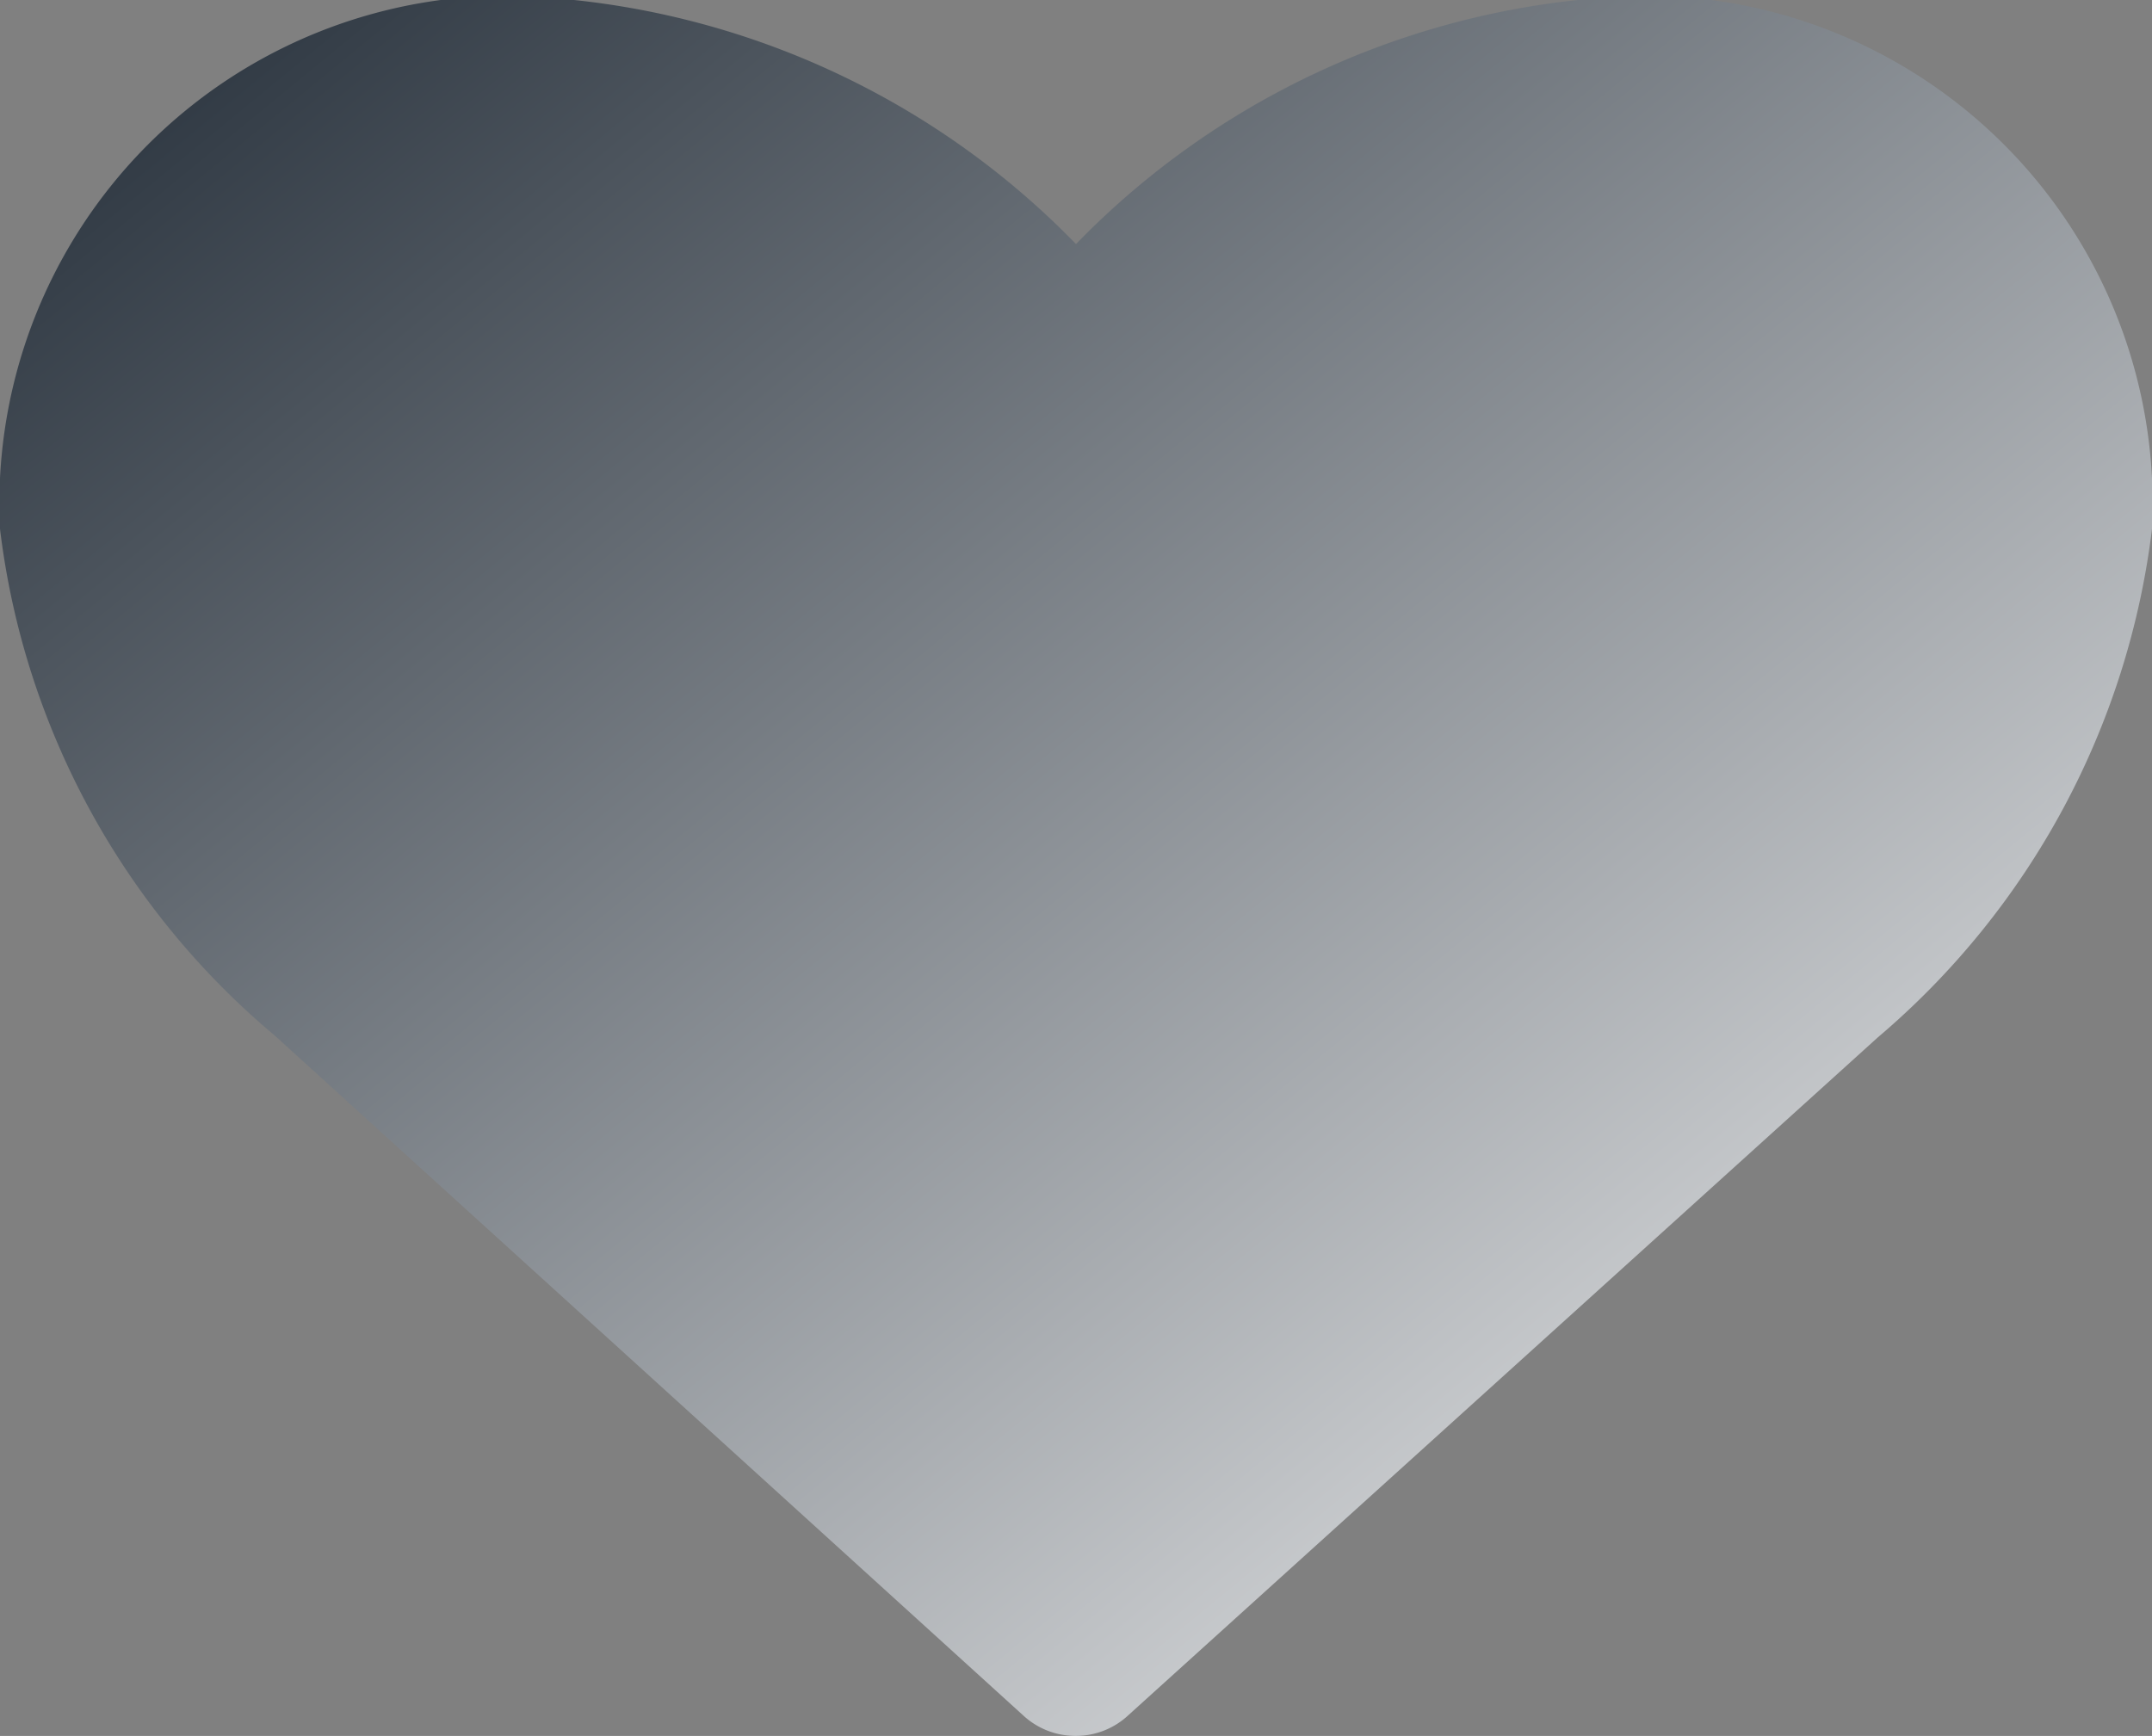 <svg xmlns="http://www.w3.org/2000/svg" xmlns:xlink="http://www.w3.org/1999/xlink" viewBox="0 0 10.2 8.229">
  <rect x="0" y="0" width="10.2" height="8.229" fill="#808080" stroke="none"/>
  <defs>
    <style>
      .cls-1 {
        fill: url(#linear-gradient);
      }
    </style>
    <linearGradient id="linear-gradient" x2="1.02" y2="1.01" gradientUnits="objectBoundingBox">
      <stop offset="0" stop-color="#212b36"/>
      <stop offset="1" stop-color="#fff"/>
    </linearGradient>
  </defs>
  <path id="fa_faHeart" data-name="fa faHeart" class="cls-1" d="M5.1,8.229a.365.365,0,0,0,.25-.1L8.9,4.918a3.756,3.756,0,0,0,1.3-2.411A2.408,2.408,0,0,0,7.479,0,3.883,3.883,0,0,0,5.1,1.157,3.883,3.883,0,0,0,2.721,0,2.408,2.408,0,0,0,0,2.507a3.713,3.713,0,0,0,1.3,2.4L4.85,8.132A.365.365,0,0,0,5.1,8.229Z" transform="translate(0 0)"/>
</svg>
